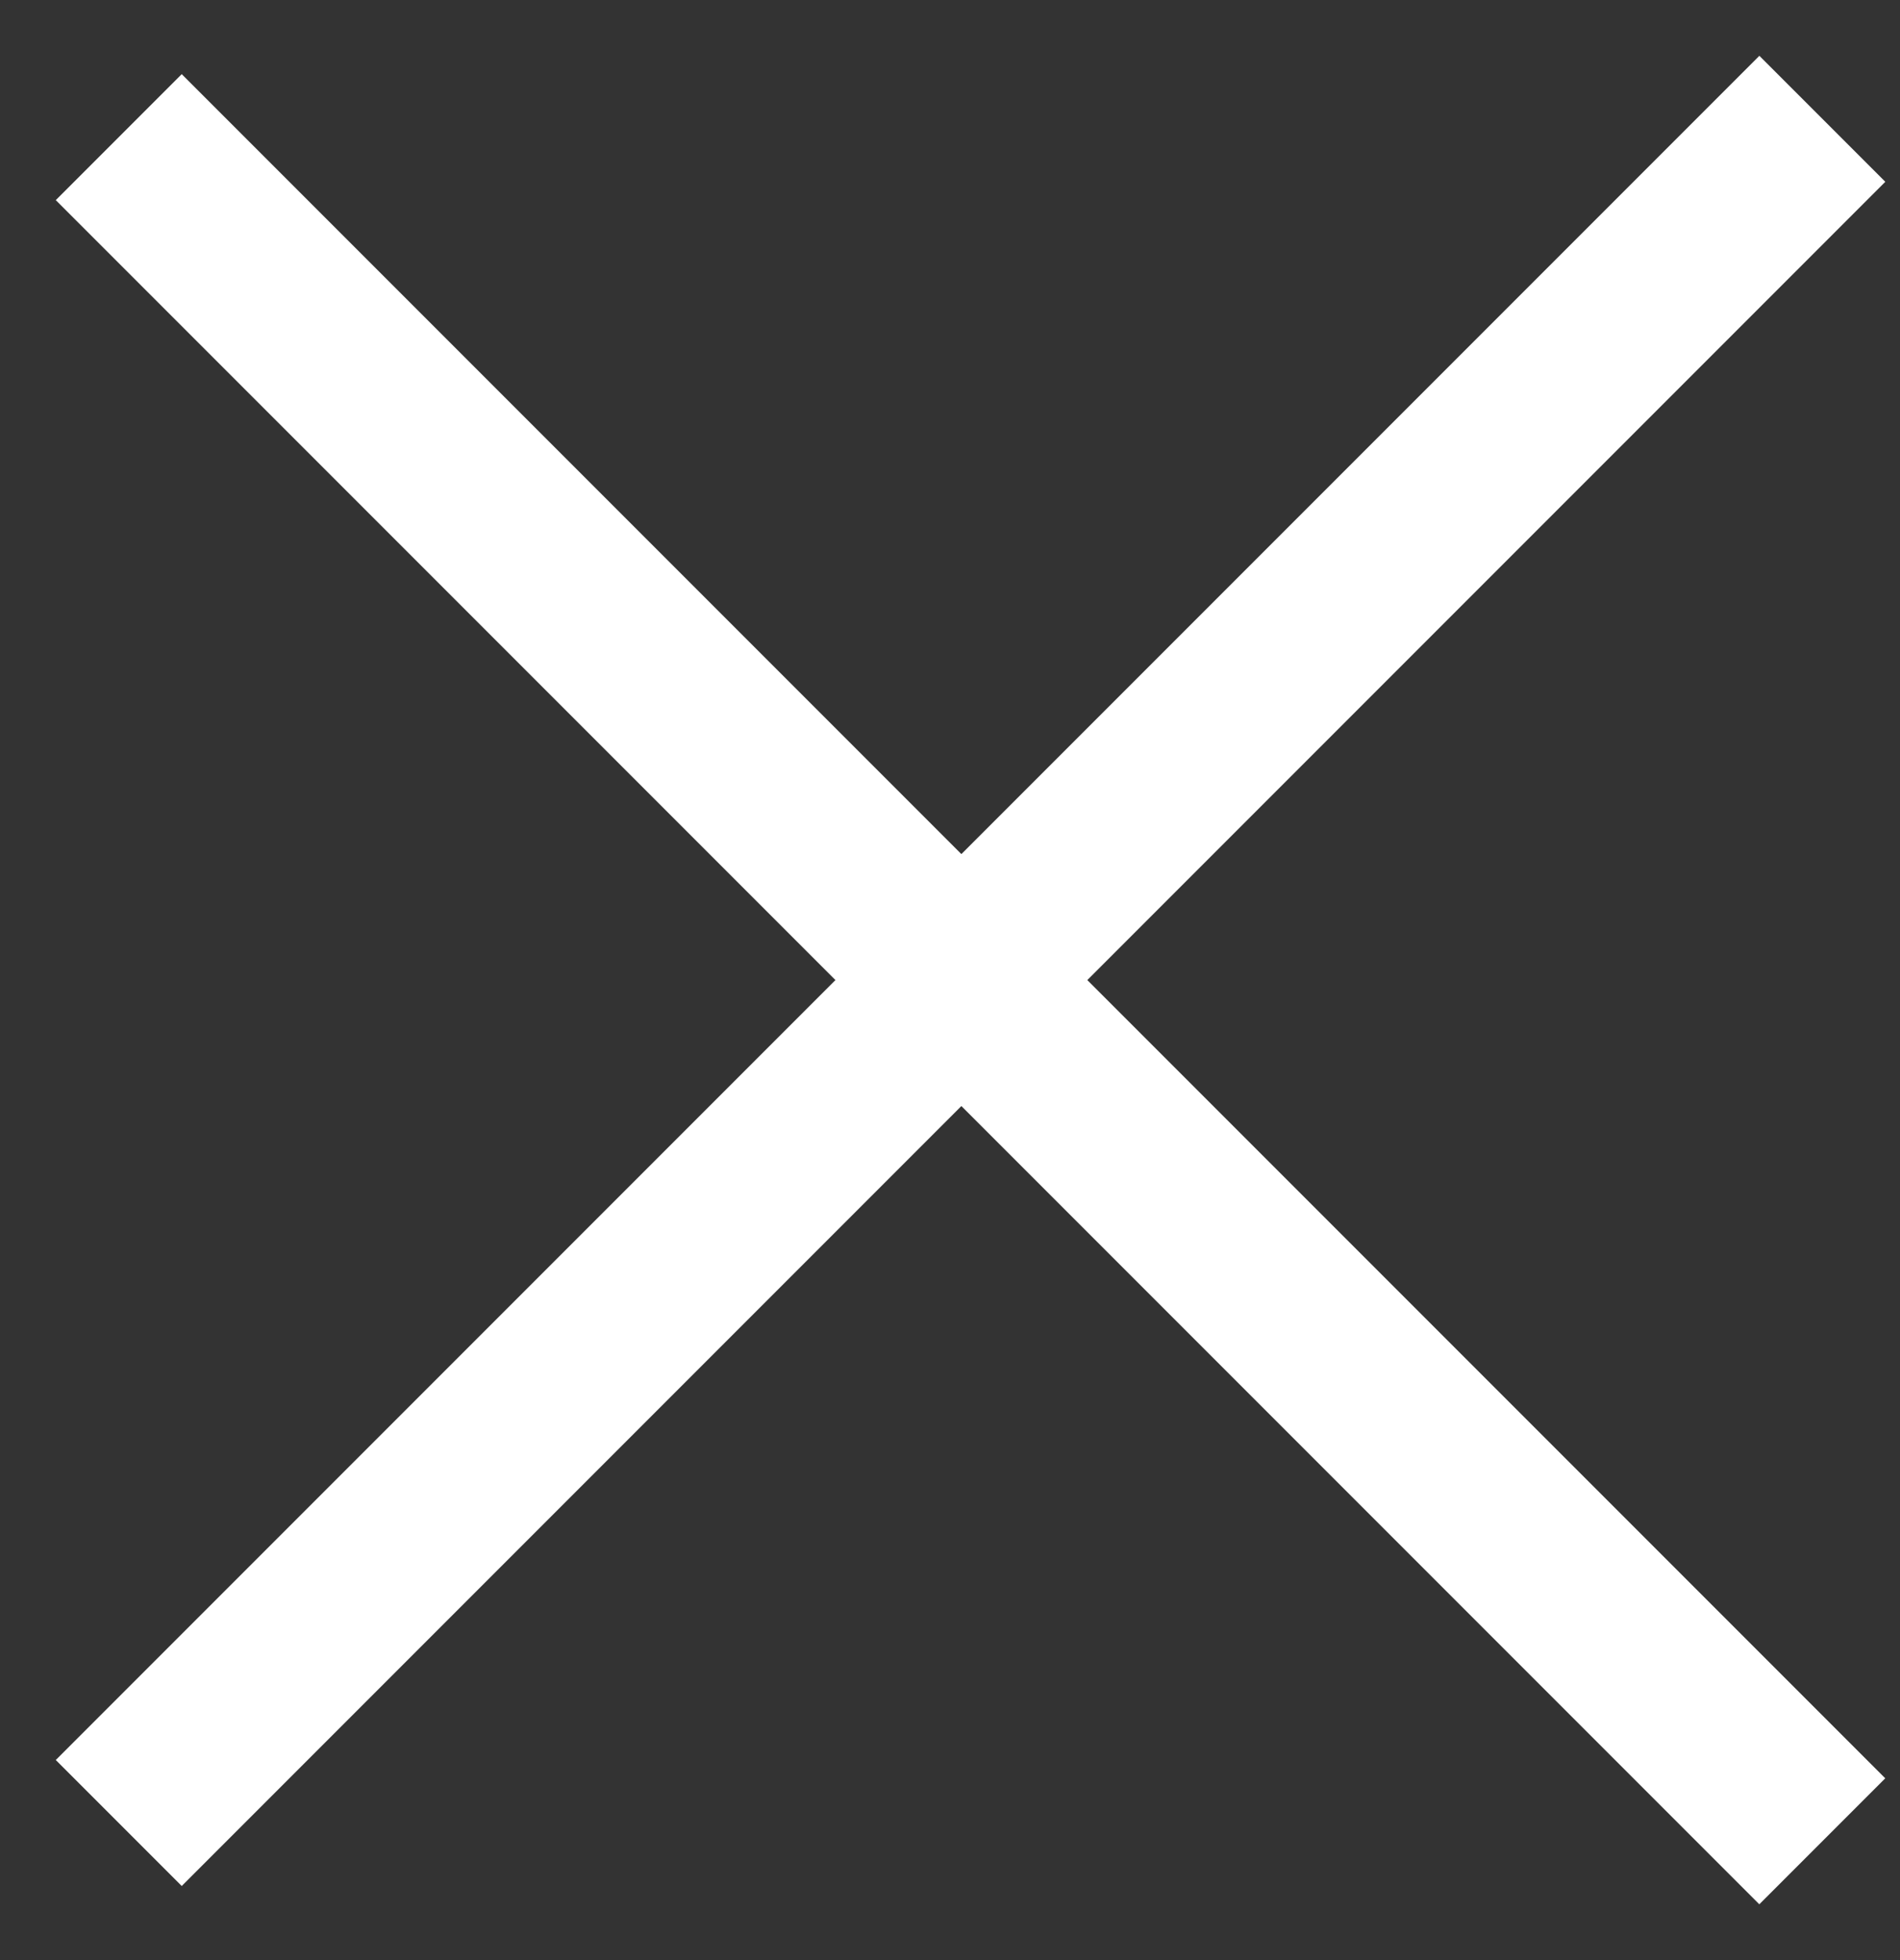 <svg width="32" height="33" viewBox="0 0 32 33" fill="none" xmlns="http://www.w3.org/2000/svg">
<rect x="0" y="0" width="32" height="33" fill="#333333" stroke="none"/>
<path d="M2 30.692L30.692 2" stroke="white" stroke-width="3"/>
<path d="M30.691 31L2 2.309" stroke="white" stroke-width="3"/>
</svg>
